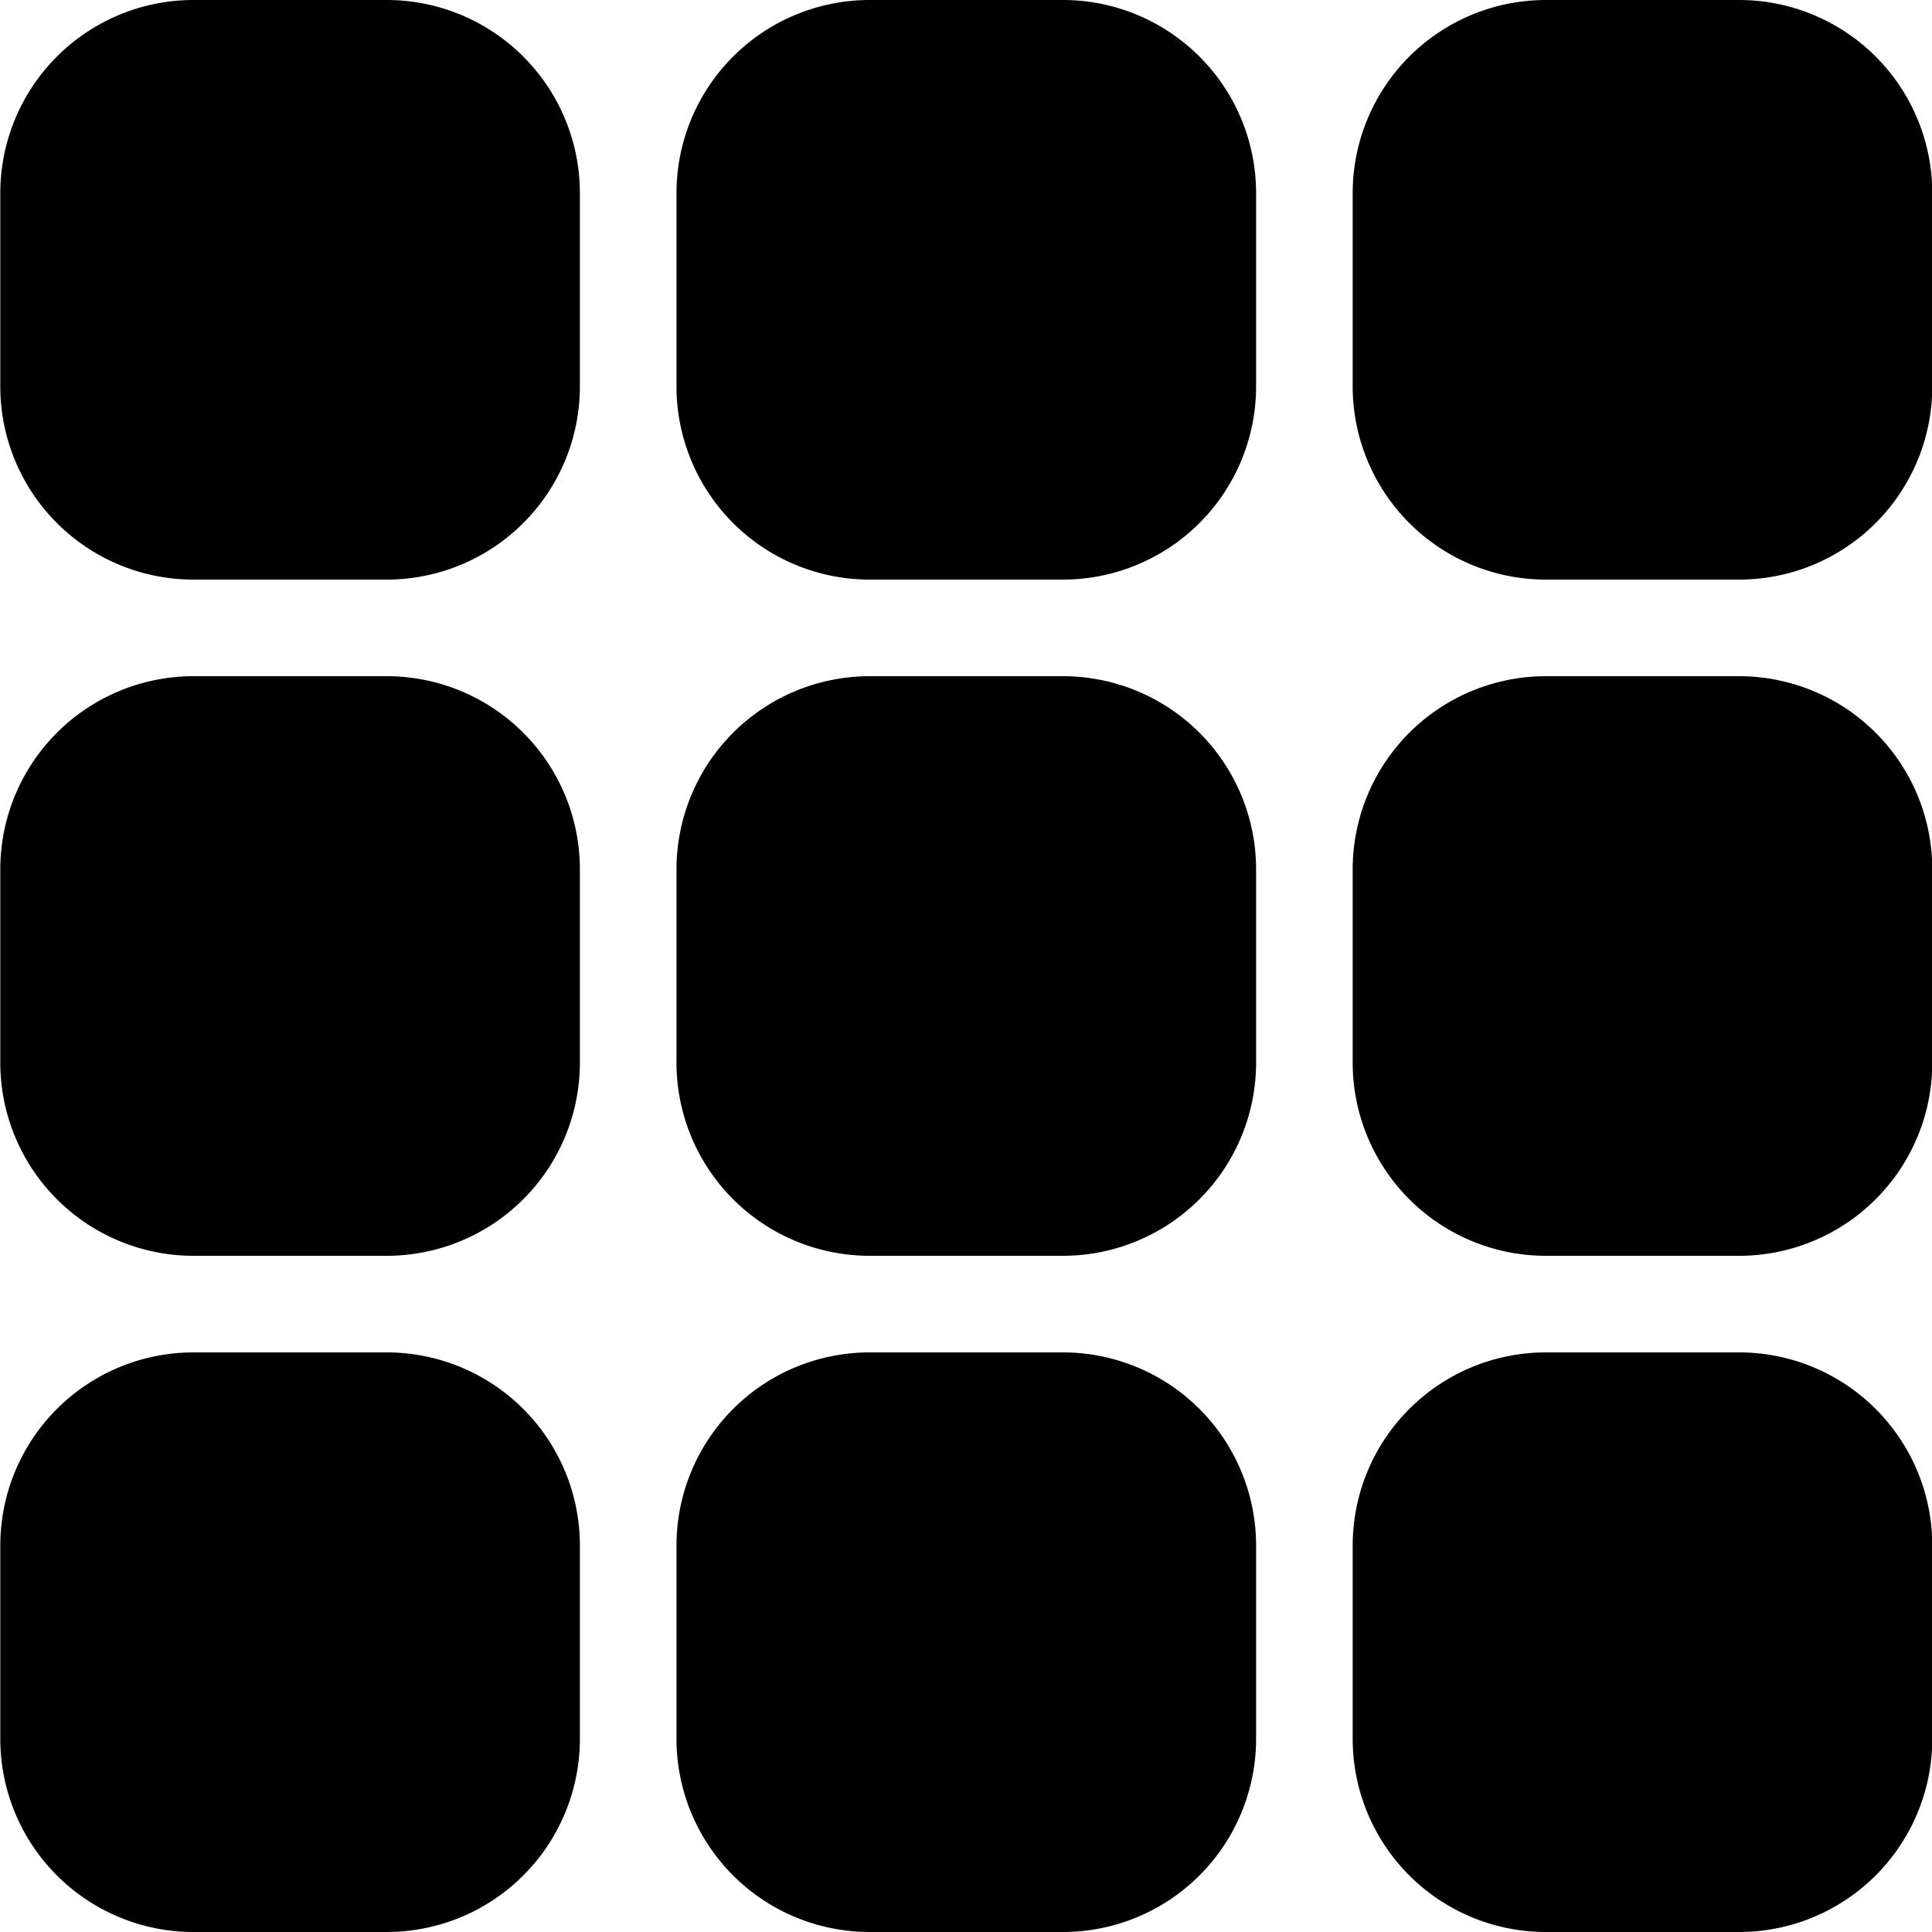 <?xml version="1.0" standalone="no"?><!DOCTYPE svg PUBLIC "-//W3C//DTD SVG 1.1//EN" "http://www.w3.org/Graphics/SVG/1.1/DTD/svg11.dtd"><svg t="1615196195559" class="icon" viewBox="0 0 1024 1024" version="1.1" xmlns="http://www.w3.org/2000/svg" p-id="8472" xmlns:xlink="http://www.w3.org/1999/xlink" width="200" height="200"><defs><style type="text/css"></style></defs><path d="M819.354 921.6h102.4v-102.4h-102.4v102.4z m102.4-204.8h-102.4a102.4 102.4 0 0 0-102.4 102.4v102.4a102.4 102.4 0 0 0 102.4 102.4h102.4a102.4 102.4 0 0 0 102.4-102.4v-102.4a102.4 102.4 0 0 0-102.4-102.4z m-460.8 204.8h102.4v-102.4h-102.4v102.4z m102.4-204.8h-102.4a102.4 102.4 0 0 0-102.4 102.4v102.4a102.4 102.4 0 0 0 102.4 102.4h102.4a102.4 102.4 0 0 0 102.4-102.4v-102.4a102.4 102.4 0 0 0-102.4-102.4z m-460.8 204.8h102.4v-102.4h-102.4v102.4z m102.4-204.8h-102.4a102.4 102.4 0 0 0-102.4 102.4v102.4a102.4 102.4 0 0 0 102.4 102.4h102.4a102.4 102.4 0 0 0 102.4-102.4v-102.4a102.4 102.4 0 0 0-102.4-102.4z m614.4-153.6h102.4V460.8h-102.4v102.4z m102.4-204.8h-102.4a102.4 102.4 0 0 0-102.4 102.4v102.4a102.4 102.4 0 0 0 102.4 102.4h102.4a102.4 102.4 0 0 0 102.4-102.4V460.8a102.4 102.4 0 0 0-102.4-102.4z m-460.8 204.8h102.4V460.8h-102.4v102.4z m102.4-204.8h-102.4a102.4 102.4 0 0 0-102.4 102.4v102.4a102.4 102.4 0 0 0 102.4 102.4h102.4a102.4 102.4 0 0 0 102.4-102.4V460.8a102.4 102.4 0 0 0-102.4-102.4z m-460.8 204.8h102.4V460.8h-102.4v102.4z m102.4-204.8h-102.4a102.4 102.4 0 0 0-102.4 102.4v102.4a102.4 102.4 0 0 0 102.4 102.4h102.4a102.4 102.4 0 0 0 102.4-102.4V460.8a102.4 102.4 0 0 0-102.4-102.4z m614.4-153.6h102.4V102.4h-102.4v102.4z m102.4-204.8h-102.4a102.4 102.4 0 0 0-102.4 102.4v102.4a102.4 102.4 0 0 0 102.4 102.4h102.4a102.4 102.4 0 0 0 102.4-102.4V102.4a102.4 102.4 0 0 0-102.4-102.4z m-460.8 204.8h102.4V102.4h-102.4v102.4z m102.4-204.8h-102.4a102.4 102.4 0 0 0-102.4 102.4v102.4a102.4 102.4 0 0 0 102.4 102.4h102.4a102.4 102.4 0 0 0 102.4-102.4V102.4a102.4 102.4 0 0 0-102.4-102.4z m-460.8 204.8h102.4V102.4h-102.4v102.4z m102.4-204.8h-102.4a102.4 102.4 0 0 0-102.4 102.4v102.4a102.4 102.4 0 0 0 102.4 102.4h102.4a102.4 102.4 0 0 0 102.4-102.4V102.4a102.4 102.4 0 0 0-102.4-102.4z" p-id="8473"></path></svg>